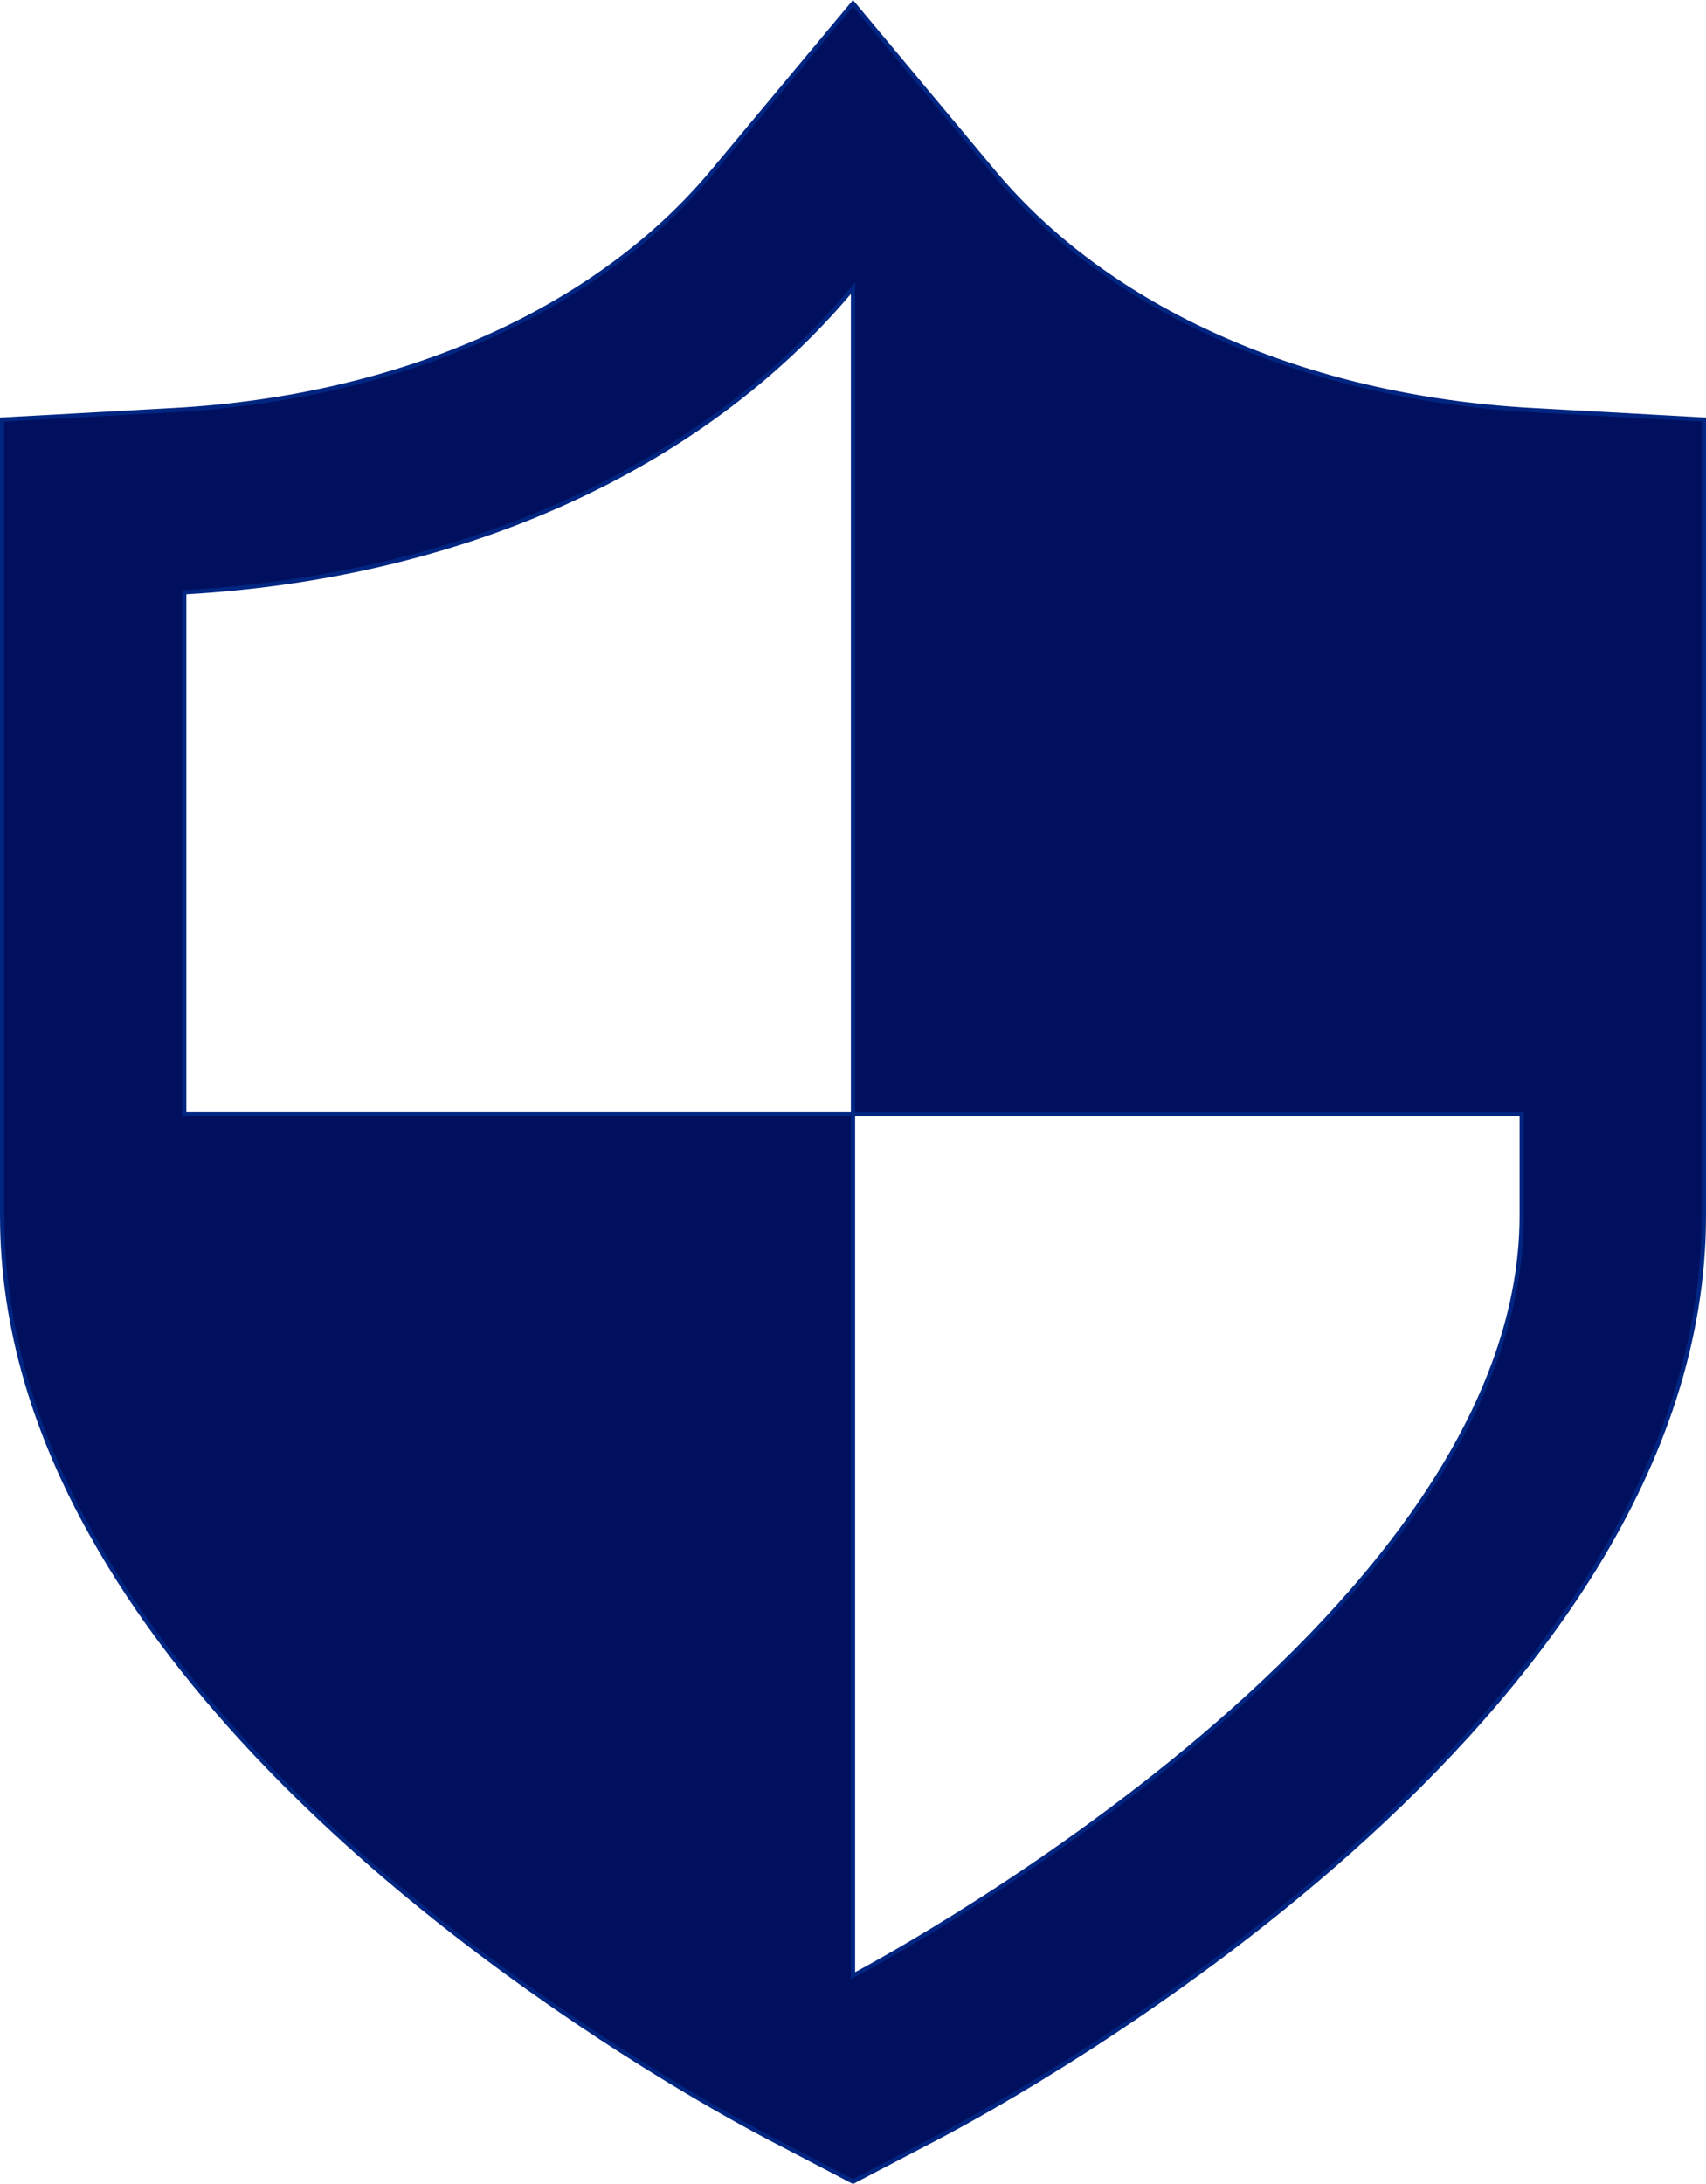 <?xml version="1.0" encoding="UTF-8"?>
<!DOCTYPE svg PUBLIC "-//W3C//DTD SVG 1.1//EN" "http://www.w3.org/Graphics/SVG/1.1/DTD/svg11.dtd">
<!-- Creator: CorelDRAW 2020 (64 Bit) -->
<svg xmlns="http://www.w3.org/2000/svg" xml:space="preserve" width="165.851mm" height="212.222mm" version="1.1" style="shape-rendering:geometricPrecision; text-rendering:geometricPrecision; image-rendering:optimizeQuality; fill-rule:evenodd; clip-rule:evenodd"
viewBox="0 0 44750.46 57262.51"
 xmlns:xlink="http://www.w3.org/1999/xlink"
 xmlns:xodm="http://www.corel.com/coreldraw/odm/2003">
 <defs>
  <style type="text/css">
   <![CDATA[
    .str0 {stroke:#002682;stroke-width:111.54;stroke-miterlimit:22.926}
    .fil0 {fill:#01105E;fill-rule:nonzero}
   ]]>
  </style>
 </defs>
 <g id="Camada_x0020_1">
  <g id="cyberbuli.svg">
   <g id="SVGRepo_bgCarrier">
   </g>
   <g id="SVGRepo_tracerCarrier">
   </g>
   <g id="SVGRepo_iconCarrier">
    <g>
     <path class="fil0 str0" d="M42365.68 10872.06l-2189.34 -120.13c-5937.59,-329.86 -11084.52,-2609.11 -14123.19,-6257.74l-3677.99 -4407.16 -3678.85 4407.16c-3038.56,3648.63 -8186.62,5927.88 -14123.19,6257.74l-4517.35 249.86 0 20869.96c0,2968.3 898.97,5766.79 2328.9,8326.17 4937.12,8906 16172.01,15002.76 17770.82,15842.04l2219.67 1159.62 2218.81 -1159.65c2058.51,-1079.56 20100.72,-10894.22 20100.72,-24168.22l0 -20869.93 -2329.01 -129.73zm-37532.77 18340.82c0,-5167.57 0,-13684.03 0,-13684.03 7176.22,-399.23 13554.08,-3187.83 17542.36,-7975.67l0 21659.73 17540.58 -0.03 0 2658.86c0,10764.49 -17540.58,19930.05 -17540.58,19930.05l0 -22588.92 -17542.36 0z"/>
    </g>
   </g>
  </g>
 </g>
</svg>
